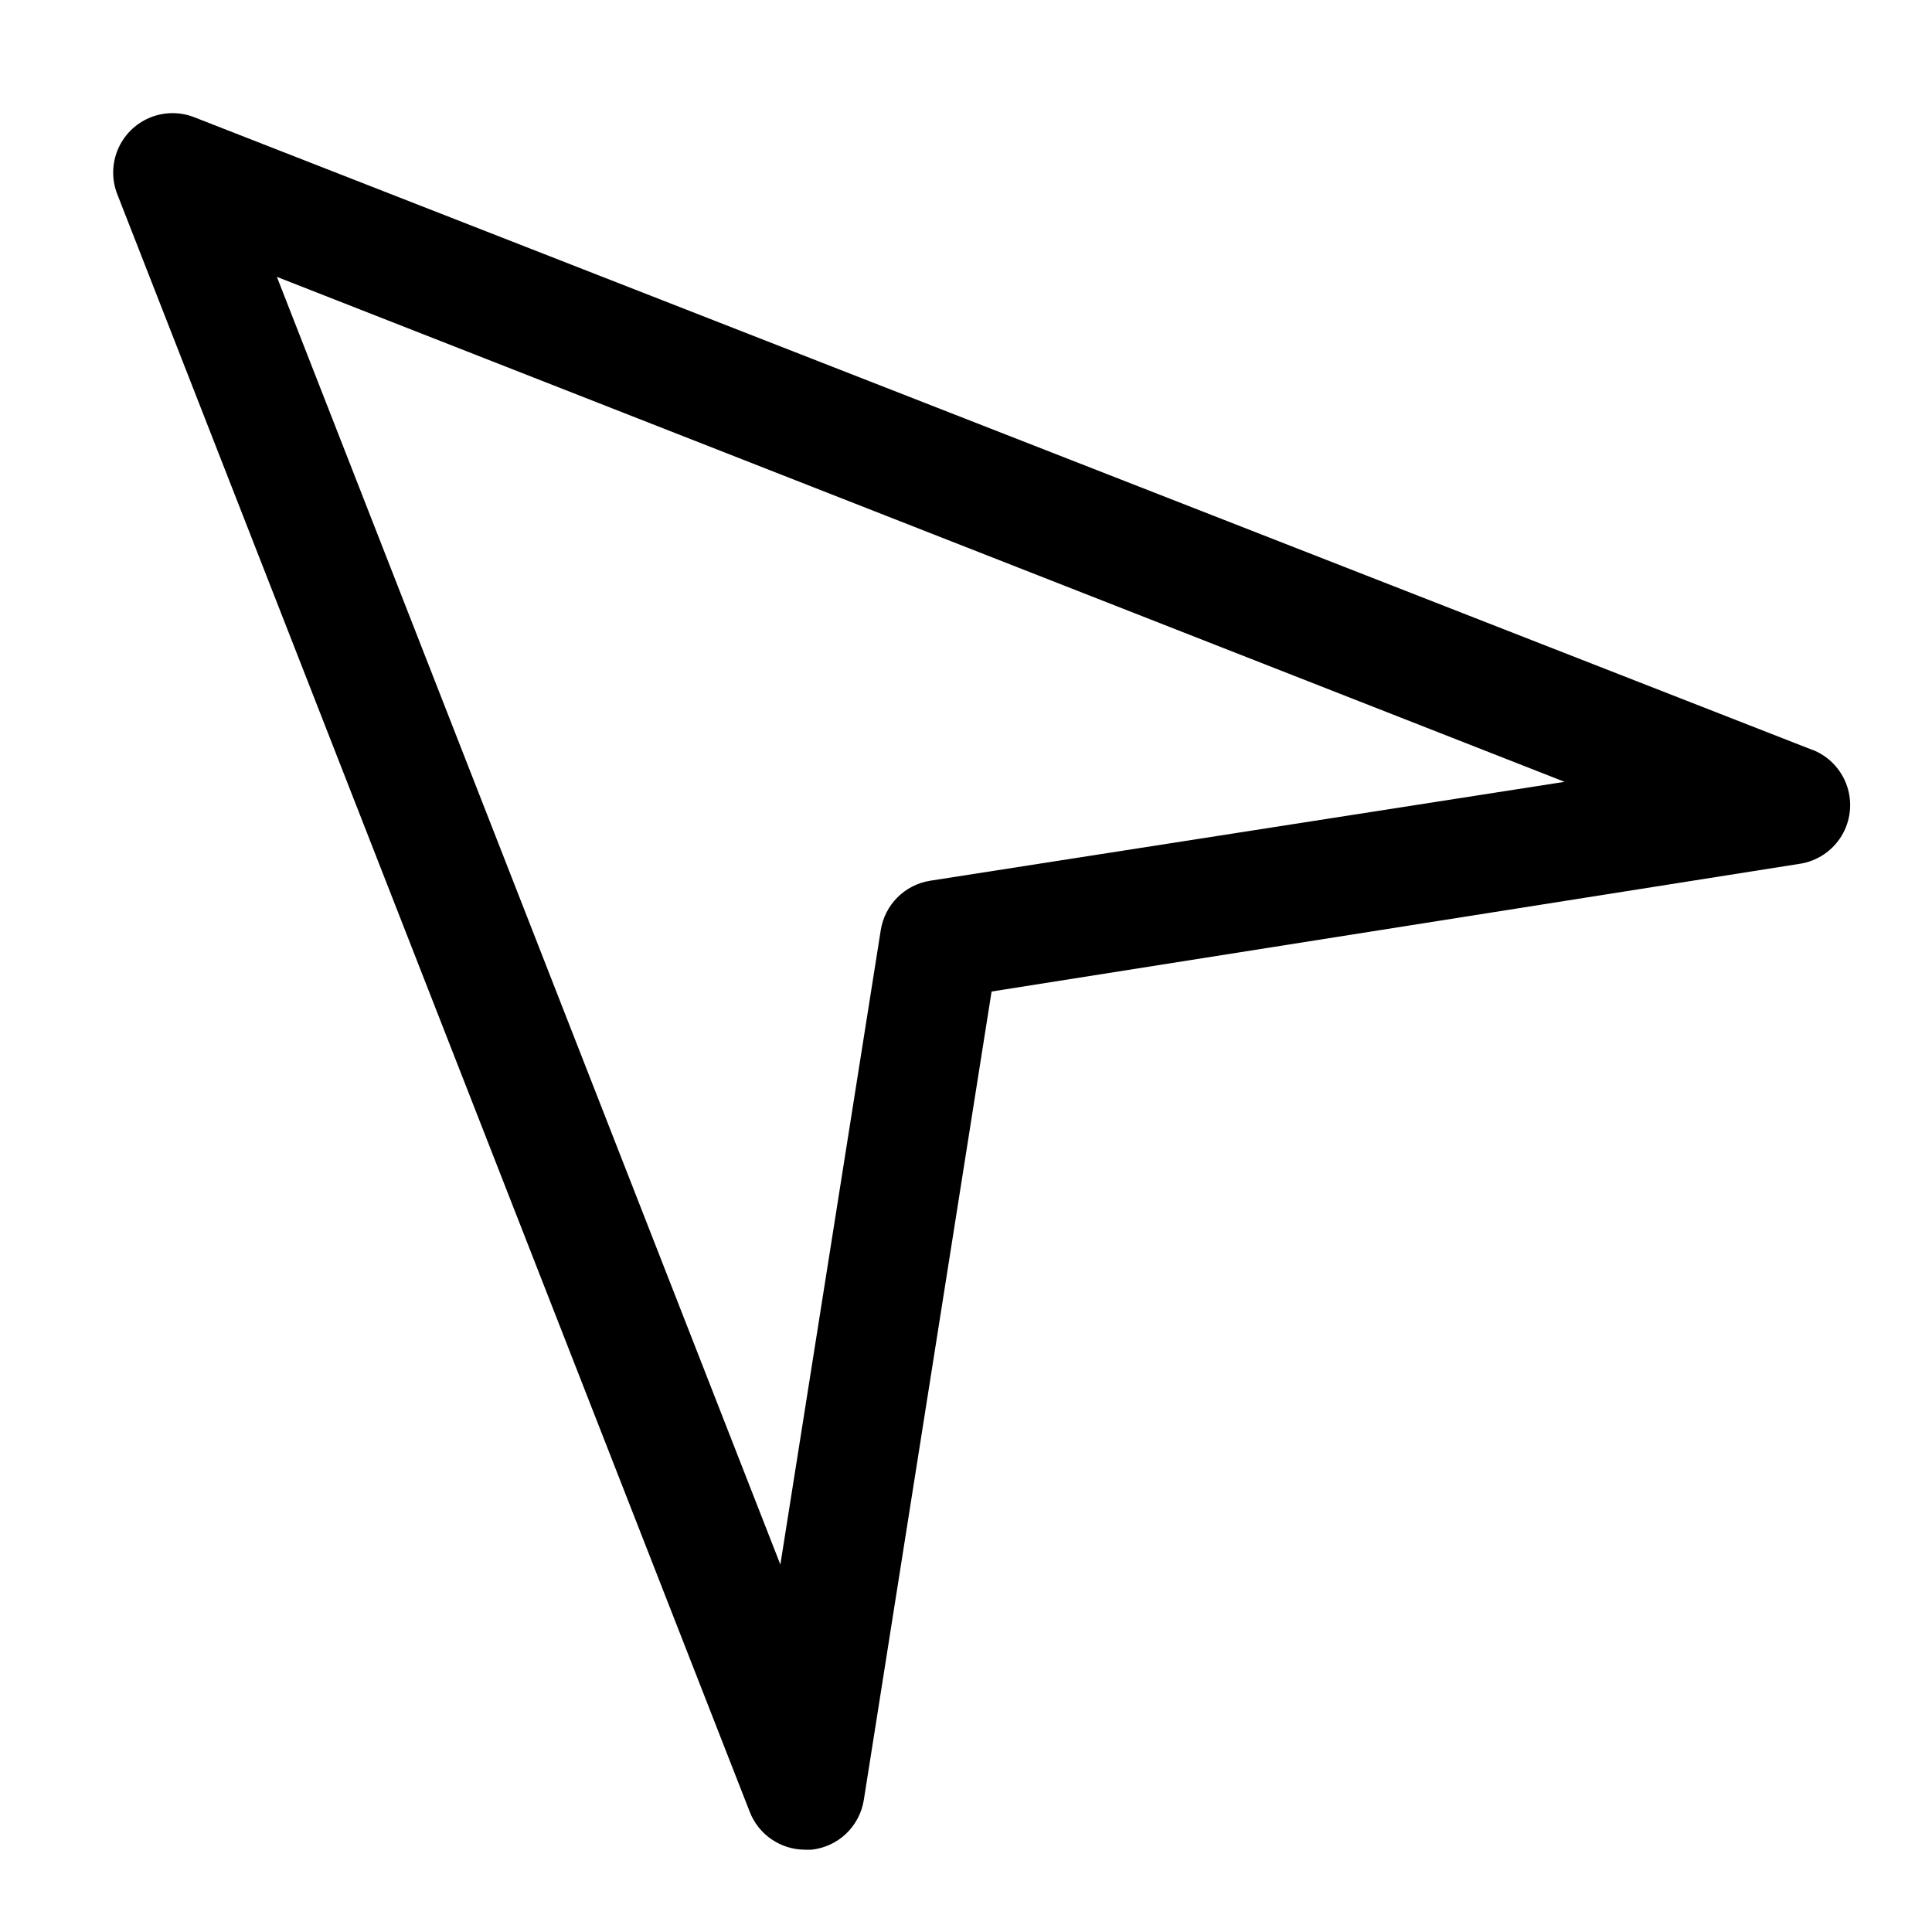 <?xml version="1.0" encoding="UTF-8"?>
<!-- Uploaded to: ICON Repo, www.svgrepo.com, Generator: ICON Repo Mixer Tools -->
<svg fill="#000000" width="800px" height="800px" version="1.1" viewBox="144 144 512 512" xmlns="http://www.w3.org/2000/svg">
 <path d="m624.2 342.69-428.87-167.68c-3.801-1.445-8.016-1.363-11.758 0.23-3.742 1.594-6.727 4.578-8.32 8.32-1.594 3.742-1.676 7.957-0.23 11.758l167.68 428.87v0.004c1.152 2.941 3.168 5.473 5.777 7.254 2.613 1.785 5.699 2.738 8.863 2.742h1.73c3.445-0.375 6.668-1.871 9.172-4.262 2.504-2.391 4.152-5.543 4.684-8.965l33.852-214.2 214.2-33.852-0.004 0.004c4.598-0.711 8.645-3.418 11.055-7.394 2.41-3.977 2.941-8.816 1.445-13.223-1.492-4.402-4.859-7.922-9.191-9.609zm-233.72 34.715c-3.277 0.523-6.305 2.066-8.652 4.414-2.348 2.348-3.891 5.375-4.414 8.652l-26.609 168.15-133.43-341.25 341.25 133.82z"/>
</svg>